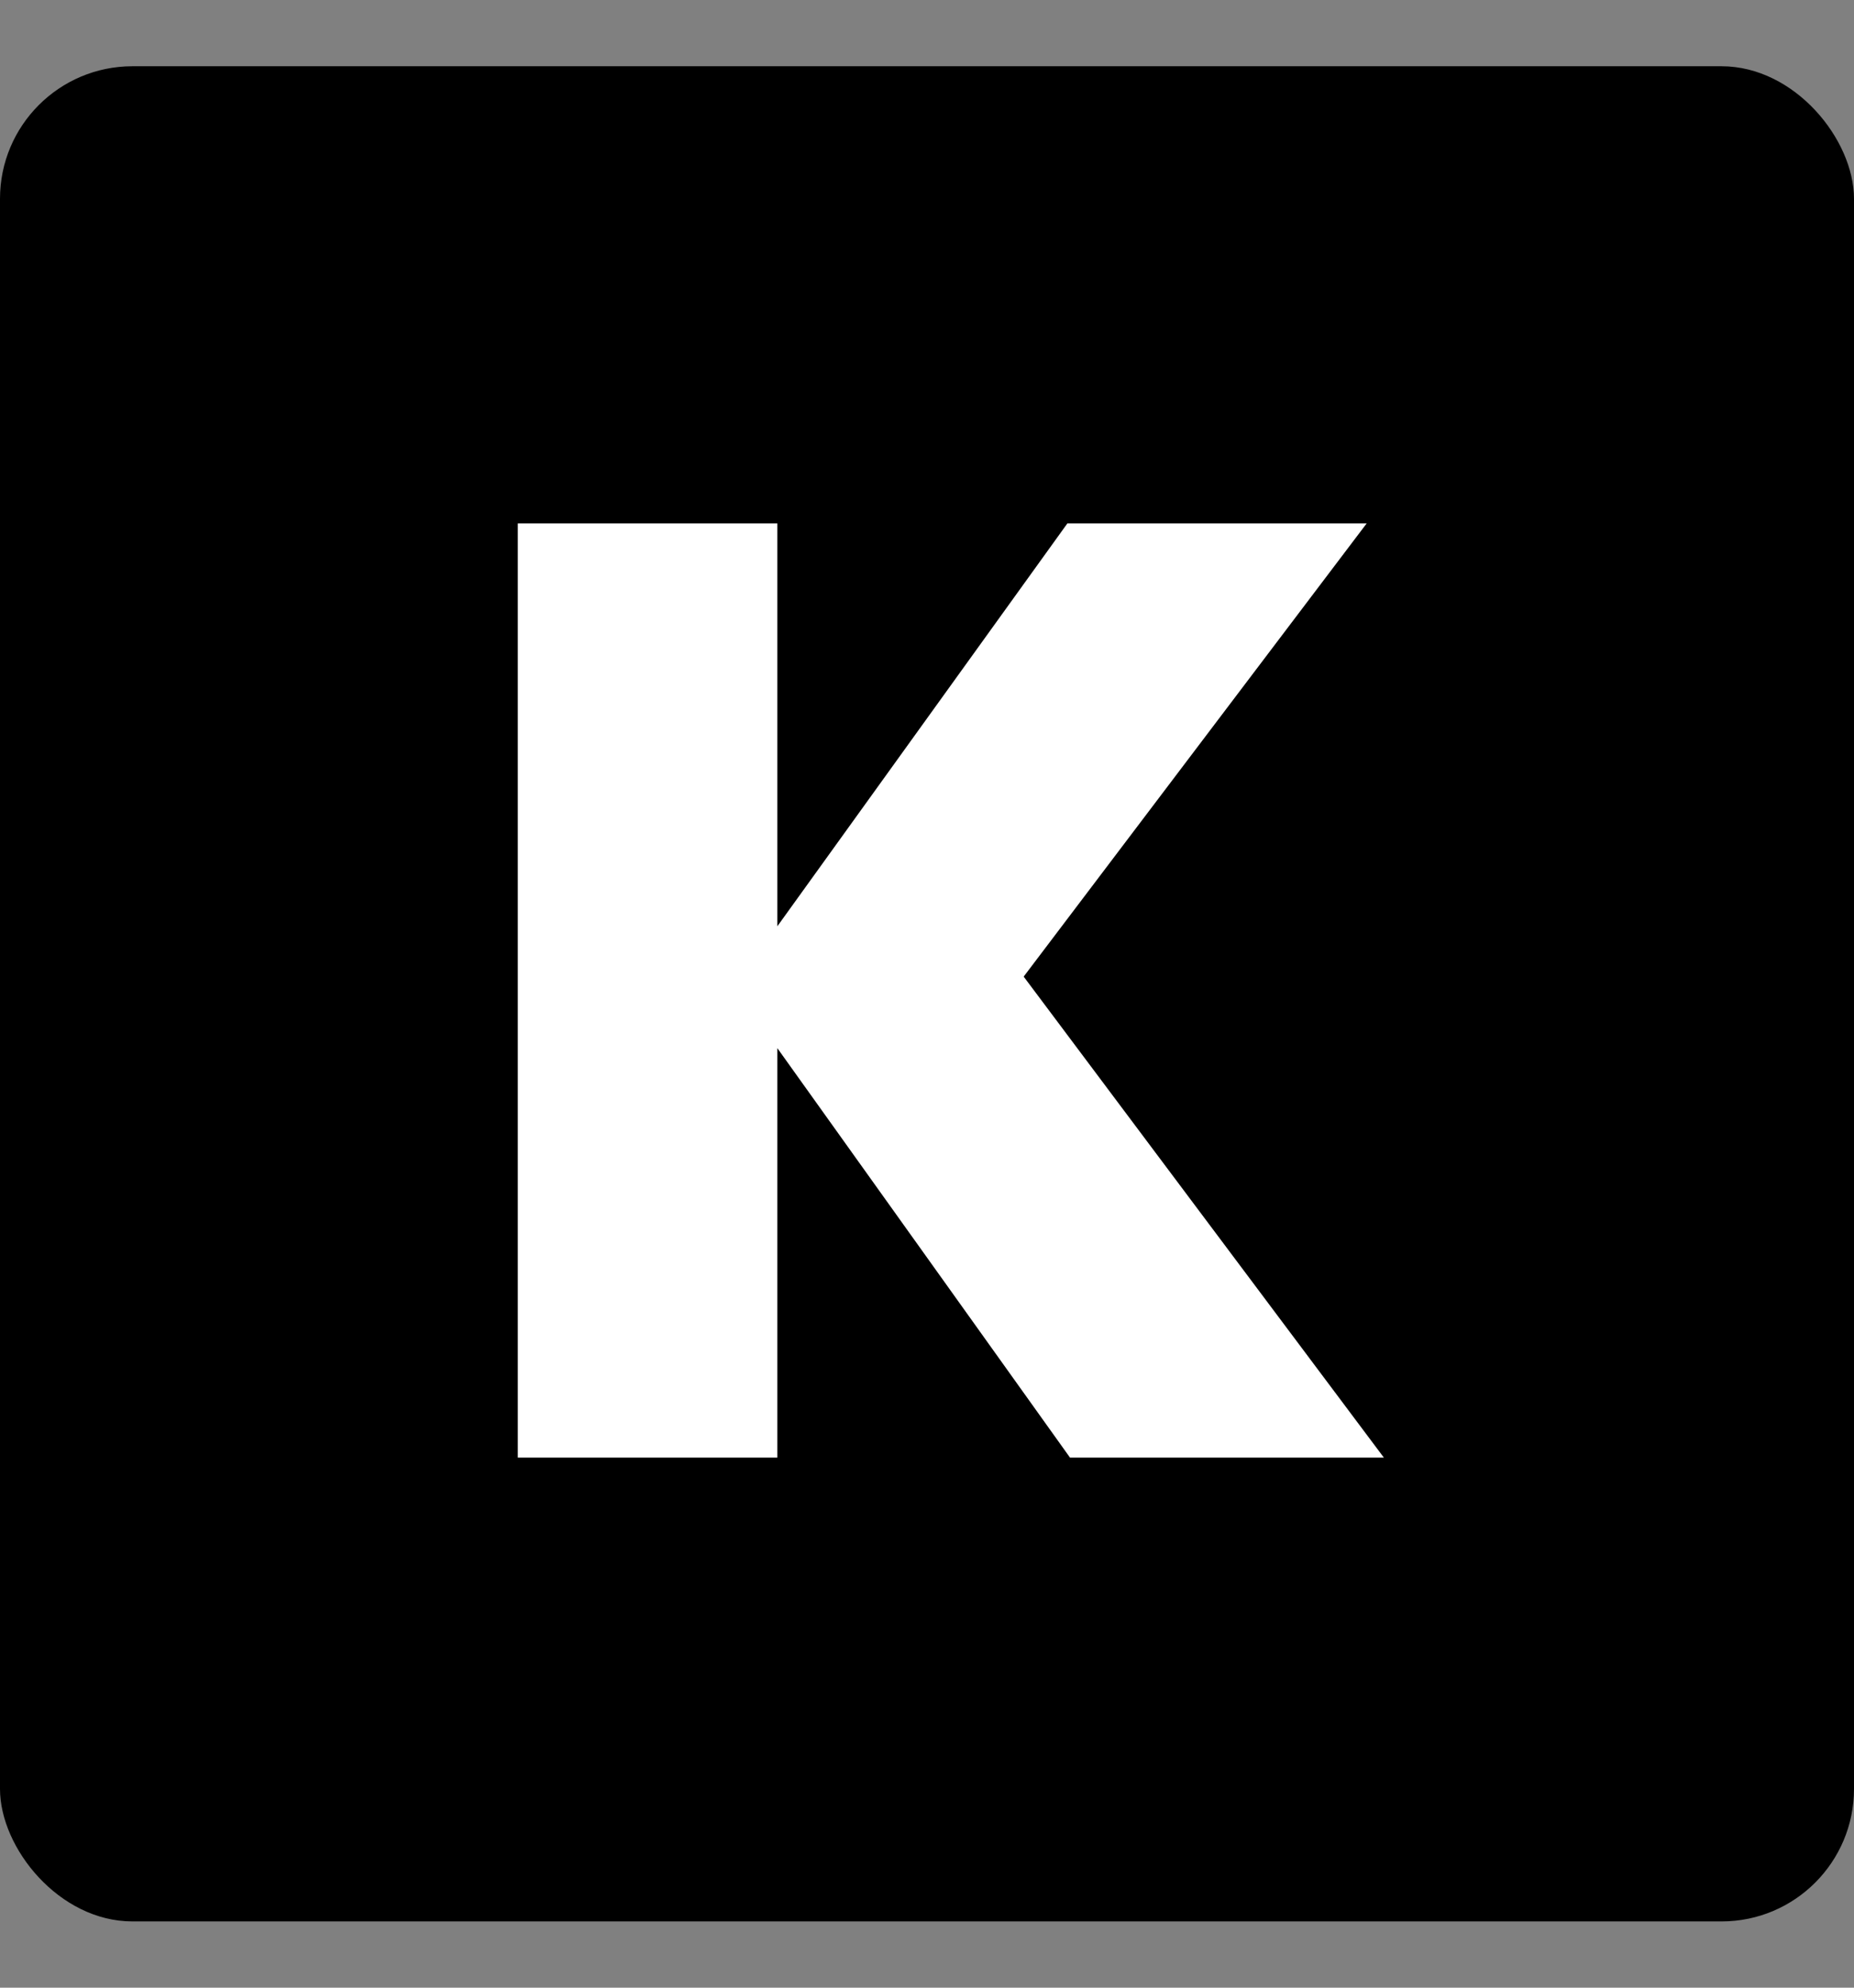<svg width="280" height="300" viewBox="0 0 280 300" fill="none" xmlns="http://www.w3.org/2000/svg">
<rect x="0" y="0" width="280" height="300" fill="#808080" stroke="none"/>
<rect y="10" width="280" height="280" rx="20" fill="black"/>
<path d="M161.6 220L117.4 158.2V220H78.2V79H117.4V139.8L161.2 79H206.4L154.6 147.4L209 220H161.6Z" fill="white"/>
</svg>
